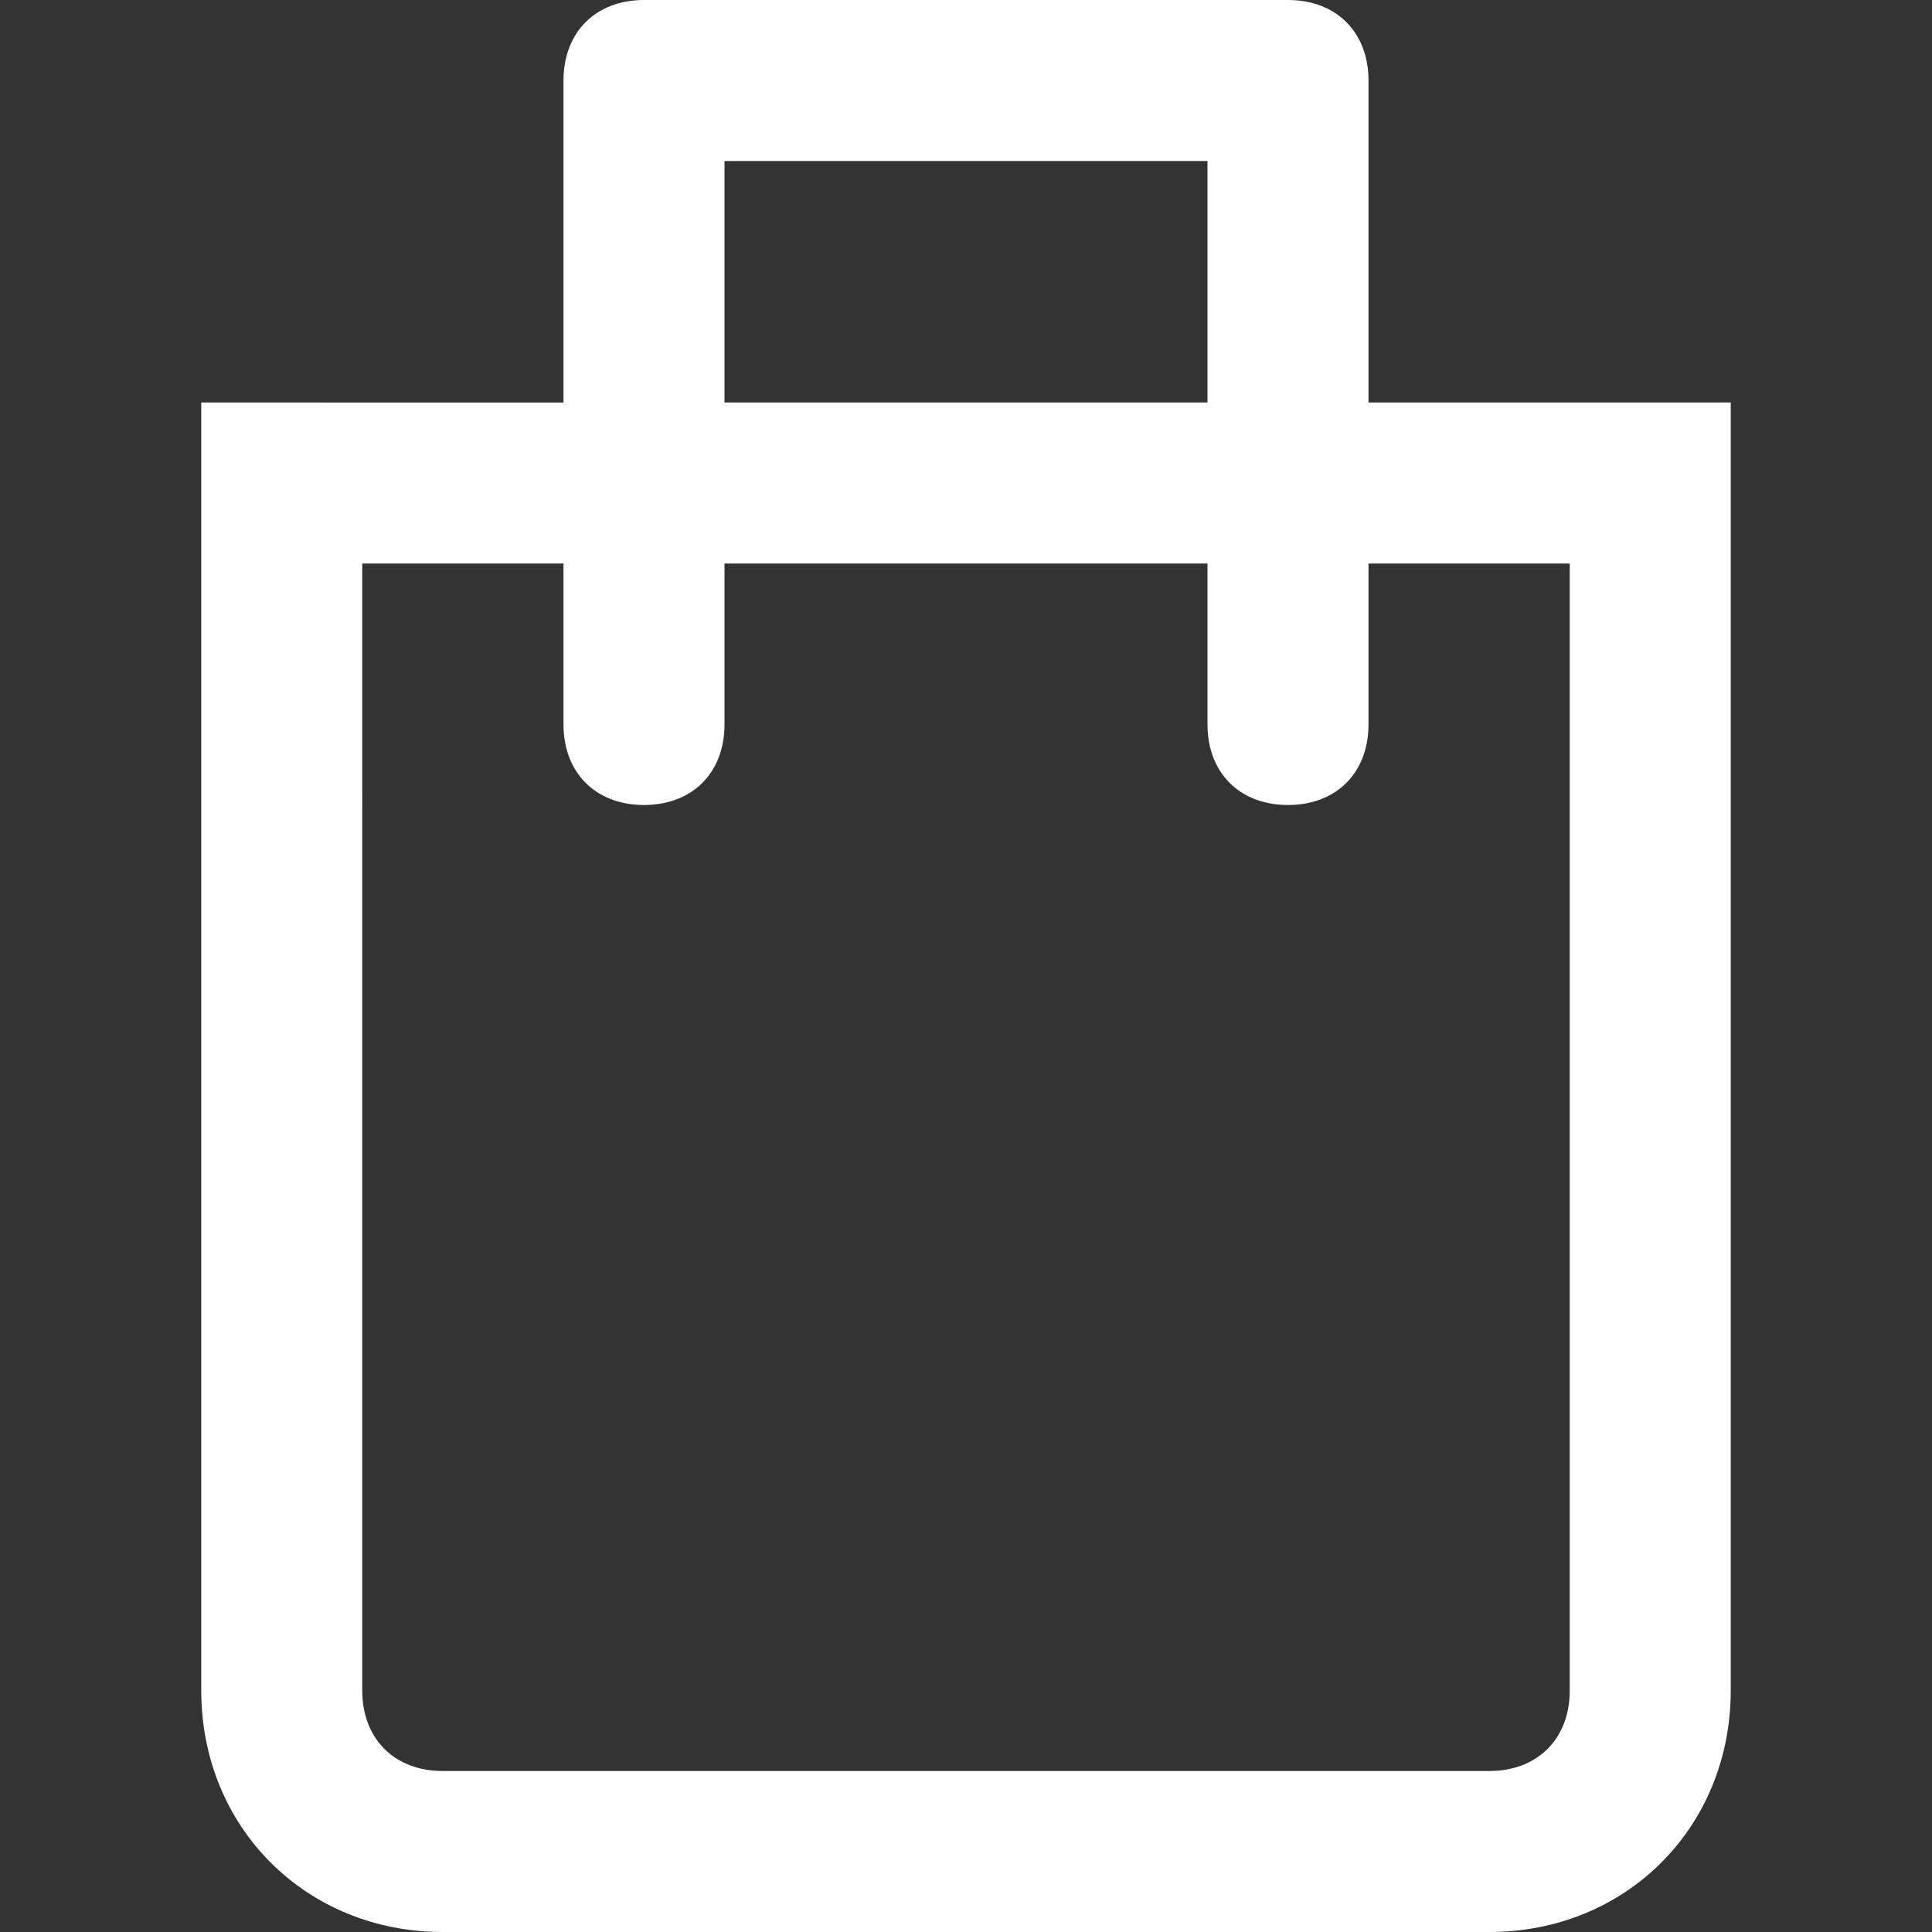 <?xml version="1.0" encoding="utf-8"?>
<!-- Generator: Adobe Illustrator 22.1.0, SVG Export Plug-In . SVG Version: 6.00 Build 0)  -->
<svg version="1.1" id="Laag_1" xmlns="http://www.w3.org/2000/svg" xmlns:xlink="http://www.w3.org/1999/xlink" x="0px" y="0px"
	 viewBox="0 0 24 24" style="enable-background:new 0 0 24 24;" xml:space="preserve">
<rect x="0" y="0" width="24" height="24" fill="#333333" stroke="none"/>
<style type="text/css">
	.st0{fill-rule:evenodd;clip-rule:evenodd;fill:#FFFFFF;}
</style>
<path class="st0" d="M17,5V1c0-0.6-0.4-1-1-1H8C7.4,0,7,0.4,7,1v4H2.5v16c0,1.7,1.3,3,3,3h13c1.7,0,3-1.3,3-3V5H17z M9,2h6v3H9V2z
	 M19.5,21c0,0.6-0.4,1-1,1h-13c-0.6,0-1-0.4-1-1V7H7v2c0,0.6,0.4,1,1,1s1-0.4,1-1V7h6v2c0,0.6,0.4,1,1,1s1-0.4,1-1V7h2.5V21z"/>
</svg>
